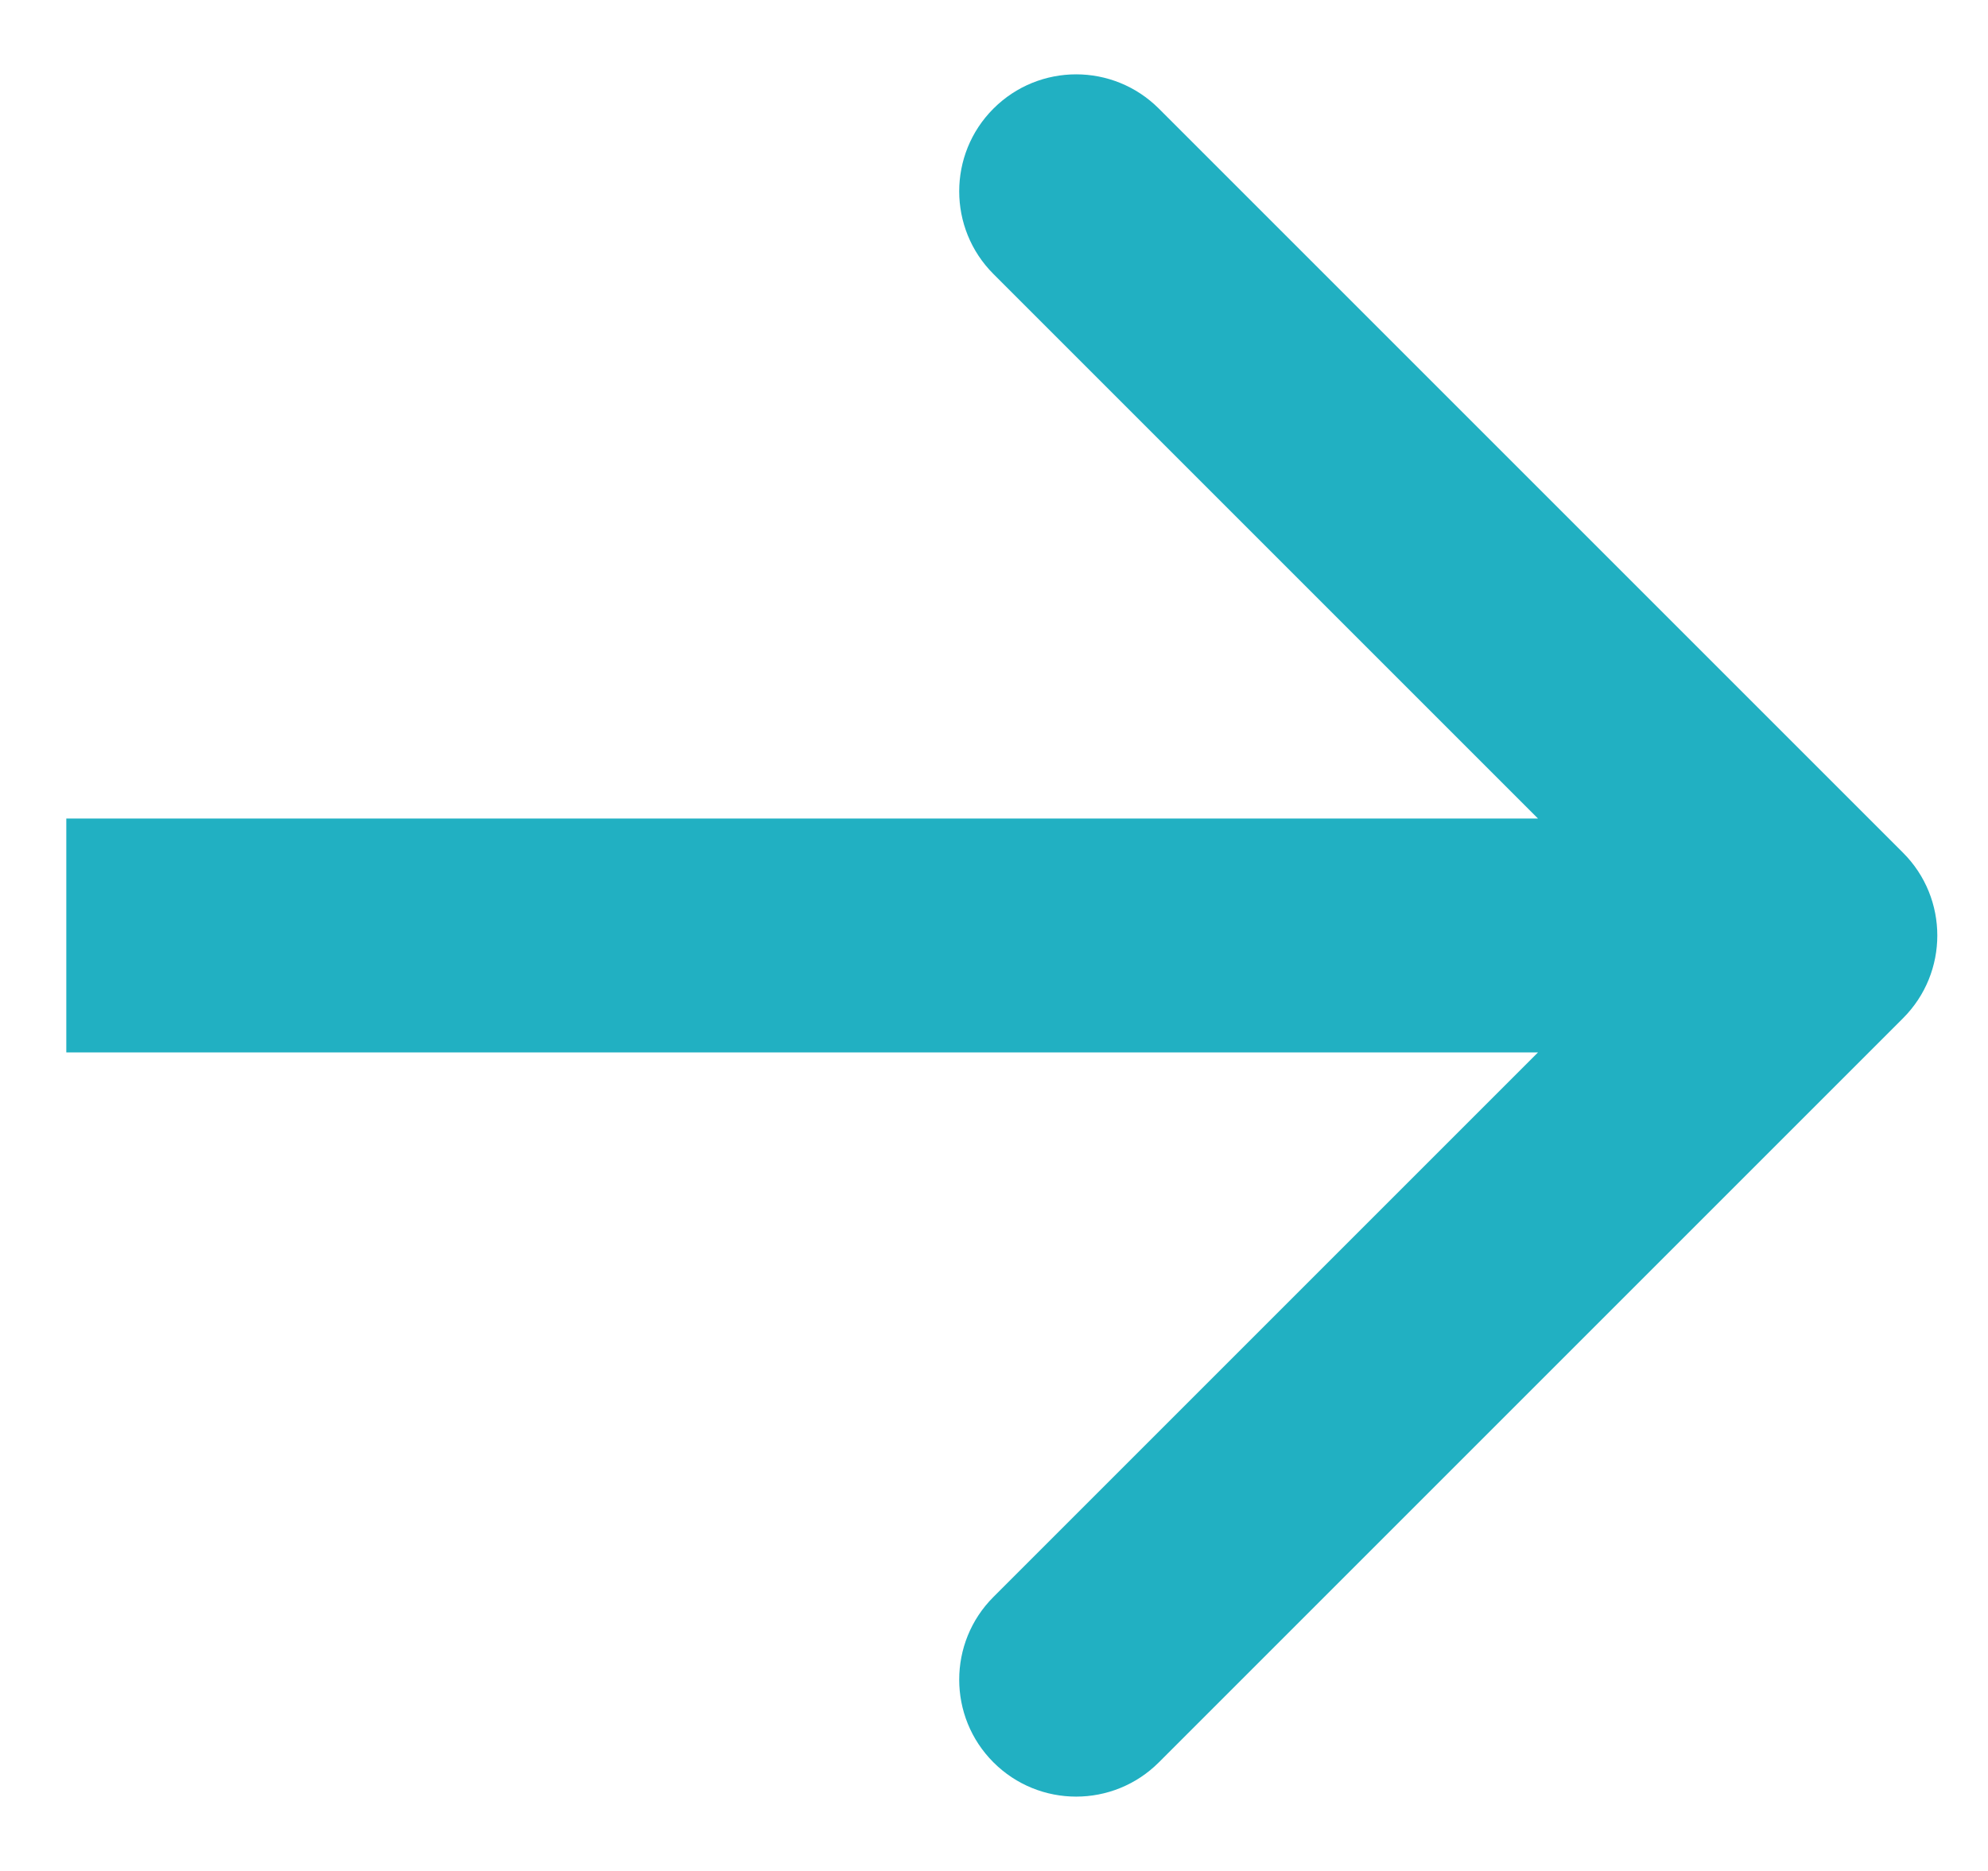 <?xml version="1.0" encoding="UTF-8"?> <svg xmlns="http://www.w3.org/2000/svg" width="17" height="16" viewBox="0 0 17 16" fill="none"> <path d="M16.274 8.707C16.664 8.317 16.664 7.683 16.274 7.293L9.91 0.929C9.519 0.538 8.886 0.538 8.495 0.929C8.105 1.319 8.105 1.953 8.495 2.343L14.152 8L8.495 13.657C8.105 14.047 8.105 14.681 8.495 15.071C8.886 15.462 9.519 15.462 9.91 15.071L16.274 8.707ZM0.567 9L15.566 9L15.566 7L0.567 7L0.567 9Z" fill="#21B0C2"></path> </svg> 